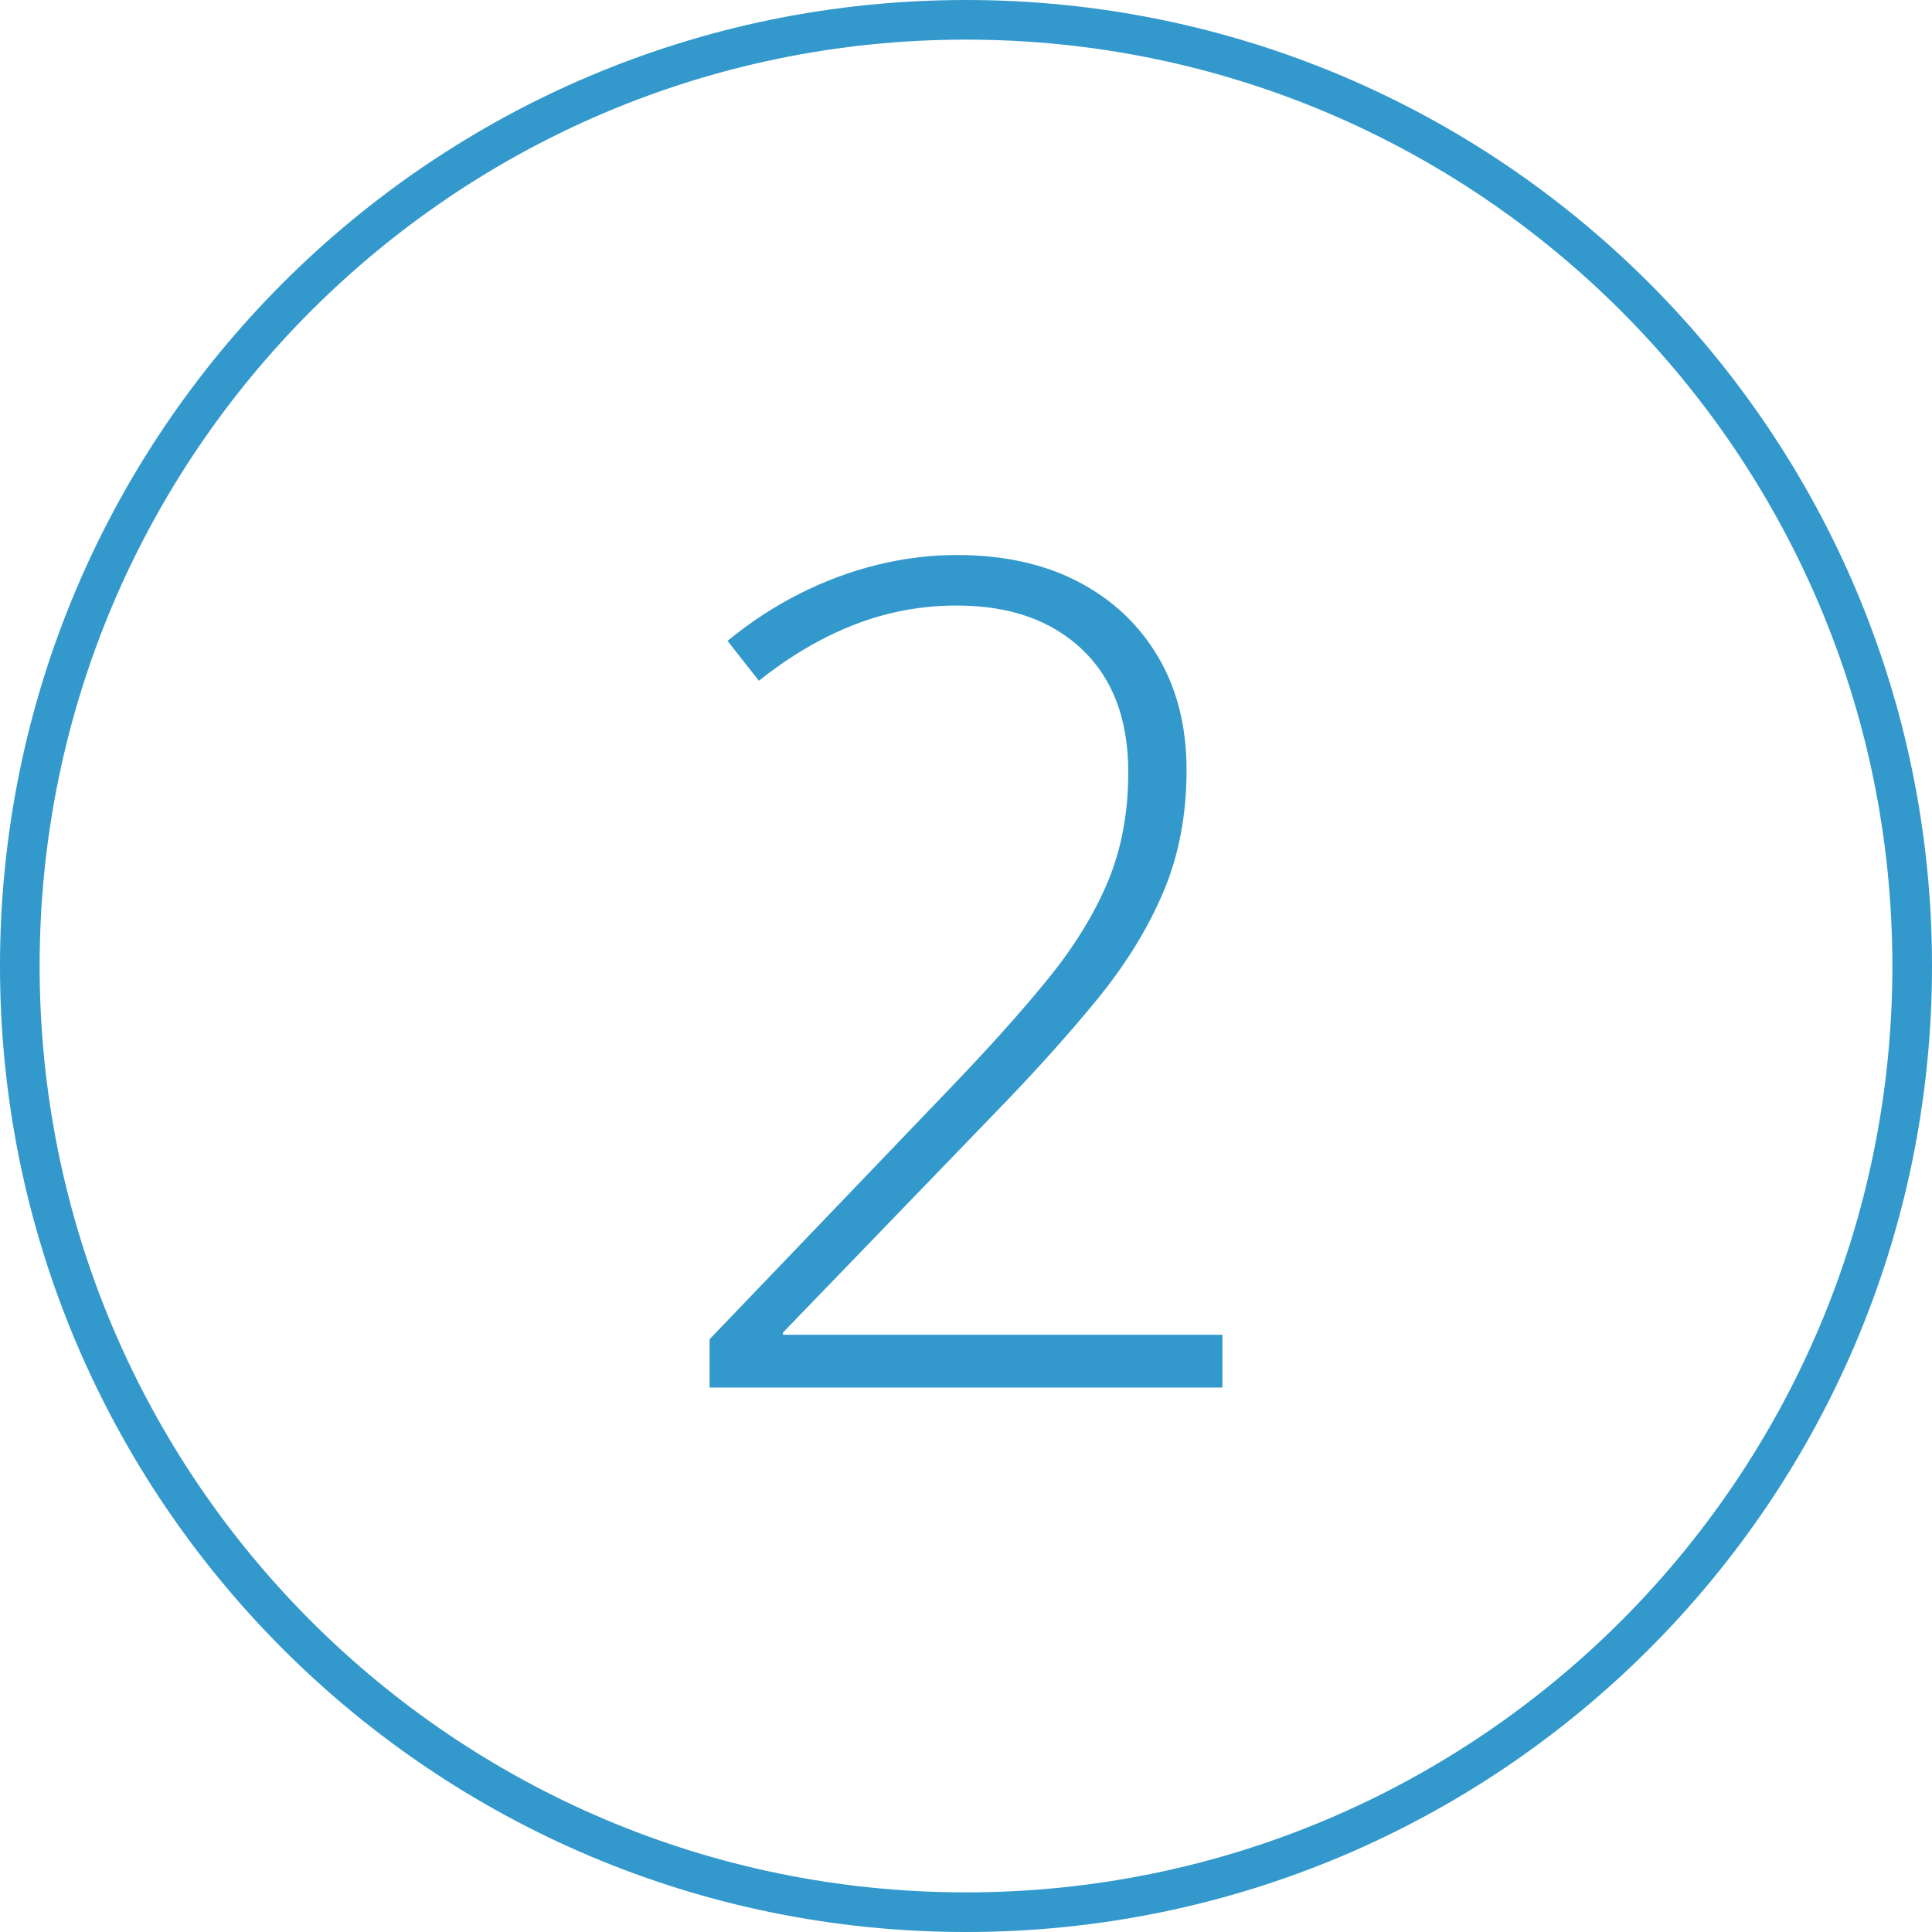 <?xml version="1.0" encoding="UTF-8"?>
<svg width="550px" height="550px" viewBox="0 0 550 550" version="1.1" xmlns="http://www.w3.org/2000/svg" xmlns:xlink="http://www.w3.org/1999/xlink">
    <title>Group 5</title>
    <g id="Page-1" stroke="none" stroke-width="1" fill="none" fill-rule="evenodd">
        <g id="Group-5" transform="translate(2, 2)">
            <g id="Group-3" fill="#3399CC" fill-rule="nonzero">
                <path d="M273,0 C423.774,0 546,122.226 546,273 C546,423.774 423.774,546 273,546 C122.226,546 0,423.774 0,273 C0,122.226 122.226,0 273,0 Z M273,7.28 C126.247,7.28 7.28,126.247 7.28,273 C7.28,419.753 126.247,538.72 273,538.72 C419.753,538.72 538.72,419.753 538.72,273 C538.72,126.247 419.753,7.28 273,7.28 Z" id="Oval-Copy" stroke="#3399CC" stroke-width="4"></path>
                <path d="M346,393 L200,393 L200,379.256 L268.612,307.661 C279.569,296.261 288.797,285.953 296.296,276.737 C303.796,267.522 309.487,258.279 313.369,249.01 C317.252,239.741 319.193,229.353 319.193,217.847 C319.193,202.825 314.805,191.158 306.03,182.848 C297.254,174.538 285.366,170.383 270.367,170.383 C260.262,170.383 250.555,172.194 241.247,175.817 C231.939,179.439 222.871,184.766 214.042,191.798 L205.106,180.451 C211.595,175.124 218.43,170.649 225.61,167.027 C232.79,163.405 240.157,160.661 247.709,158.797 C255.262,156.932 262.815,156 270.367,156 C283.664,156 295.179,158.53 304.913,163.591 C314.646,168.652 322.225,175.763 327.65,184.926 C333.075,194.088 335.788,204.849 335.788,217.208 C335.788,229.993 333.581,241.579 329.166,251.967 C324.752,262.354 318.502,272.502 310.417,282.411 C302.333,292.319 292.759,302.973 281.696,314.373 L220.903,377.339 L220.903,377.978 L346,377.978 L346,393 Z" id="Path"></path>
            </g>
            <g id="2" transform="translate(200, 156)"></g>
        </g>
    </g>
</svg>